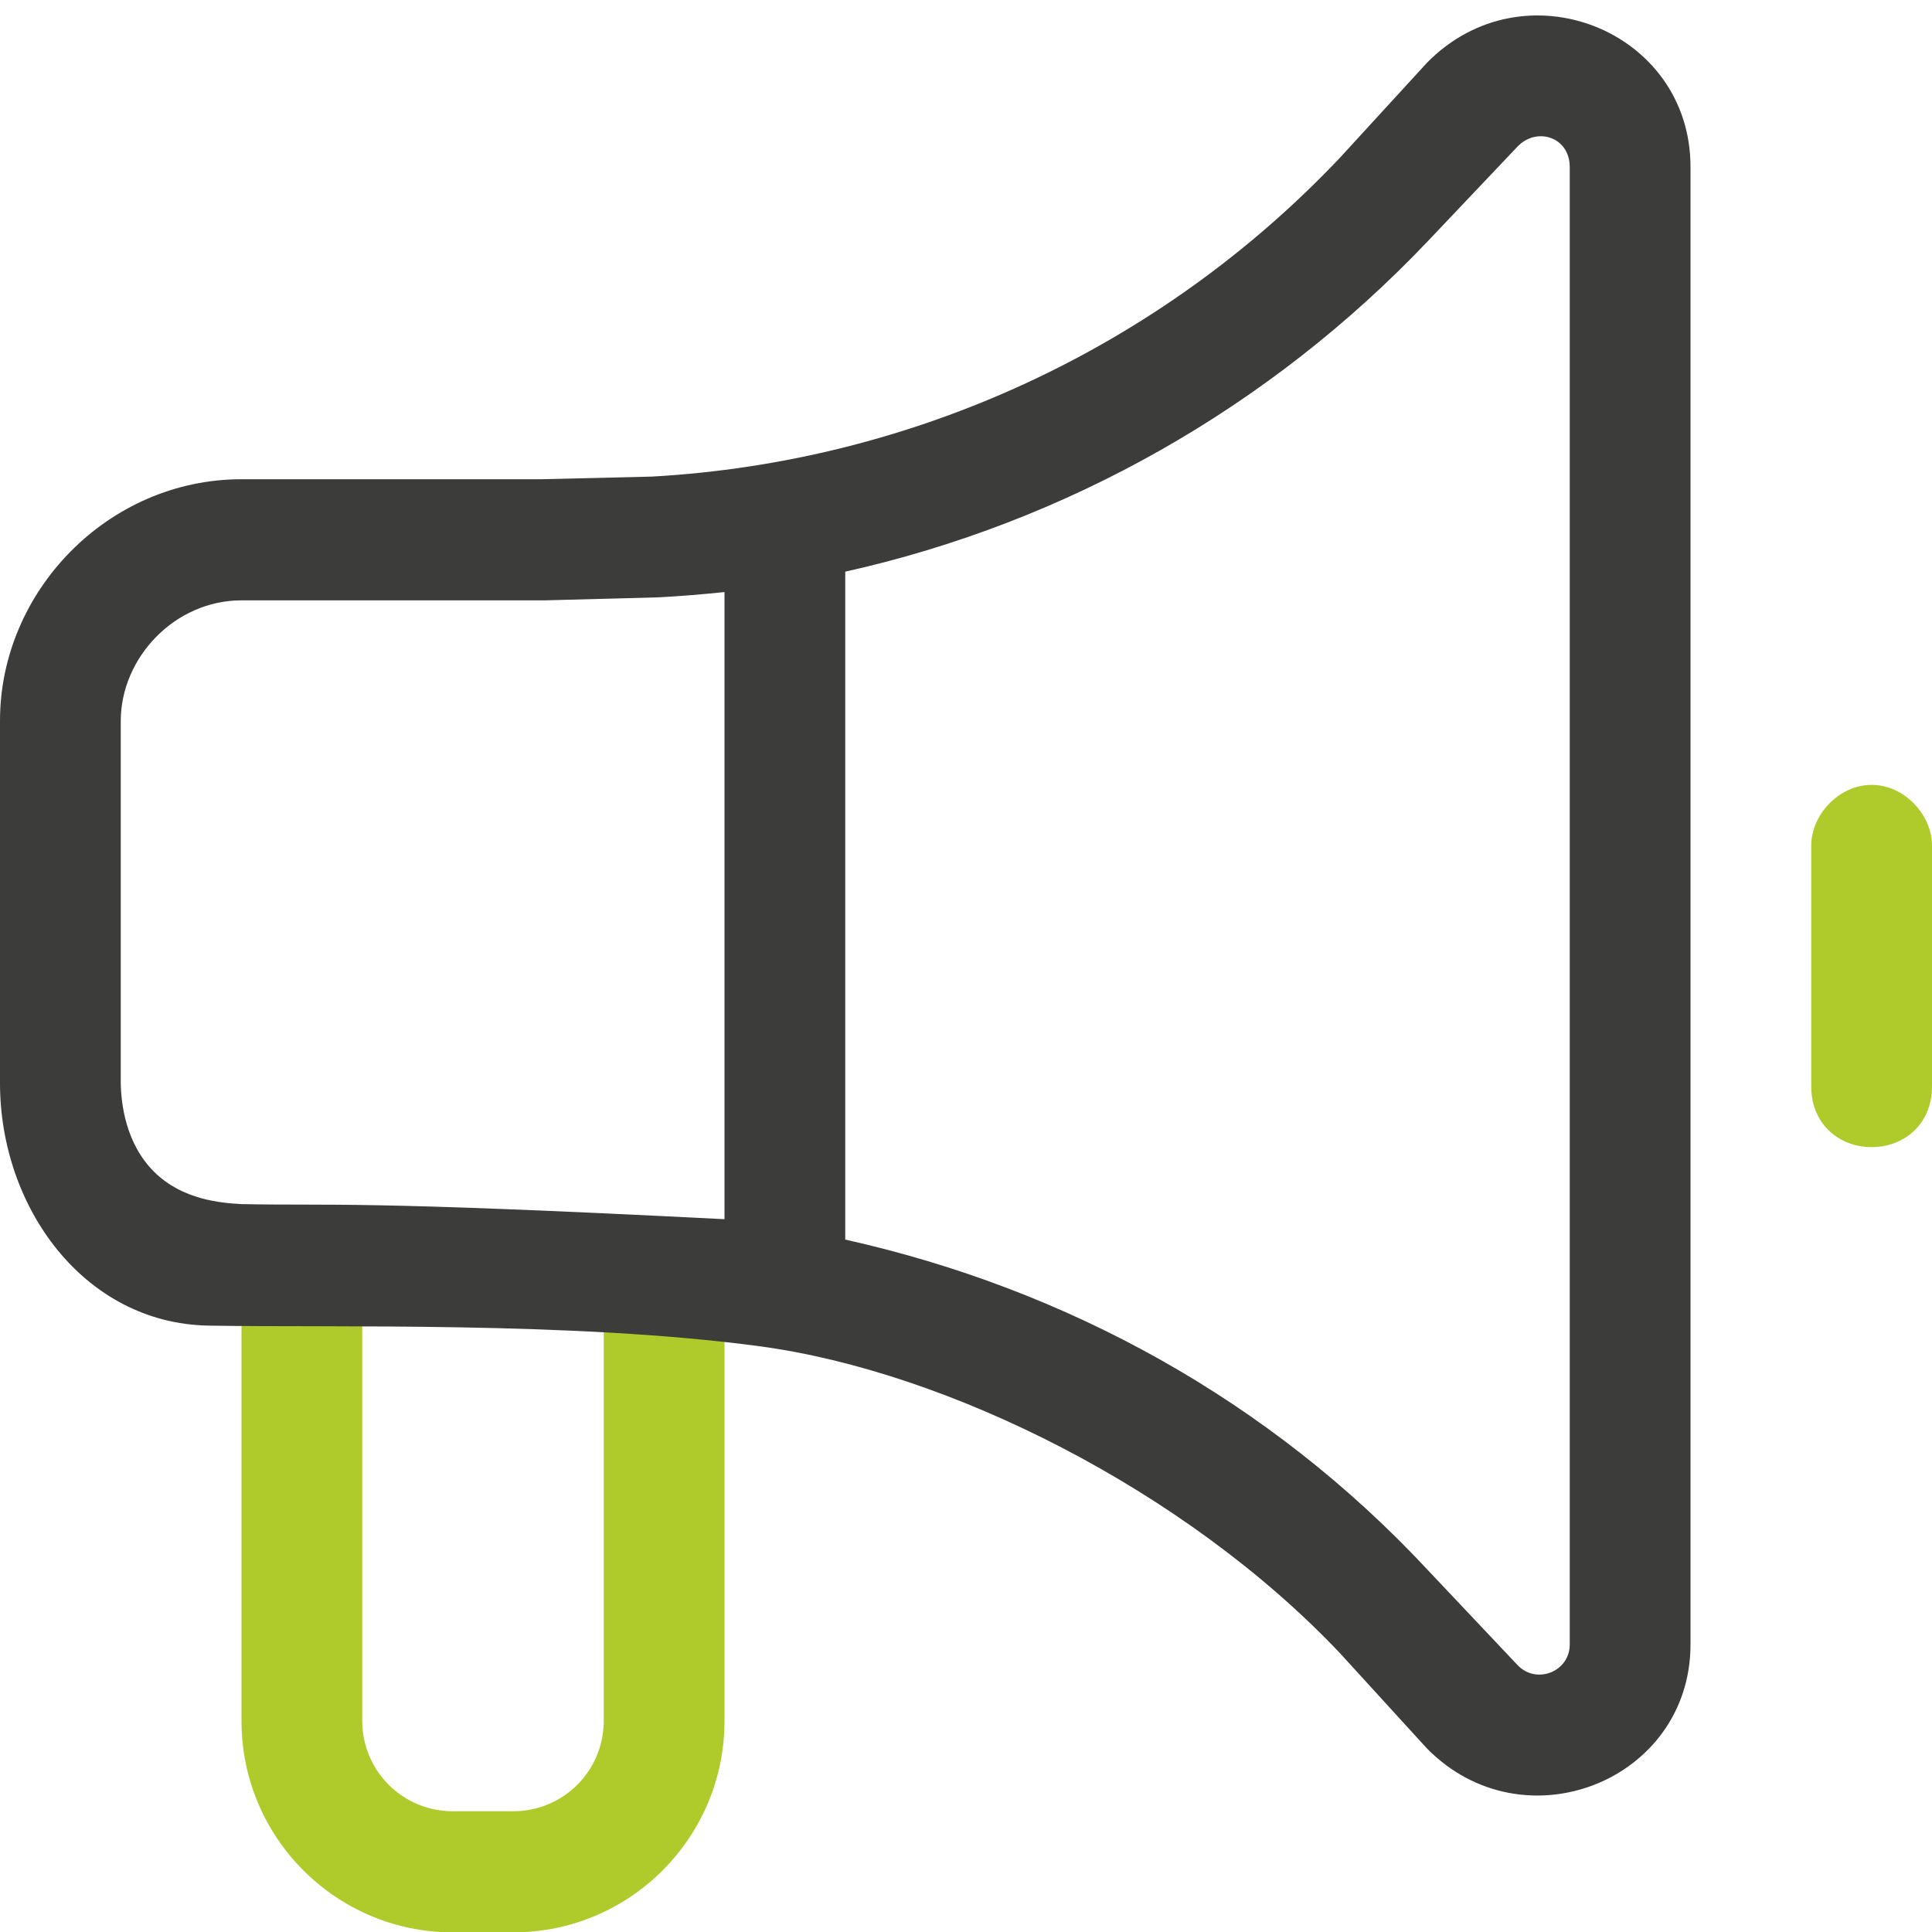 <?xml version="1.0" encoding="utf-8"?>
<!-- Generator: Adobe Illustrator 26.0.2, SVG Export Plug-In . SVG Version: 6.00 Build 0)  -->
<svg version="1.1" id="Ebene_1" focusable="false" xmlns="http://www.w3.org/2000/svg" xmlns:xlink="http://www.w3.org/1999/xlink"
	 x="0px" y="0px" viewBox="0 0 512 512" style="enable-background:new 0 0 512 512;" xml:space="preserve">
<style type="text/css">
	.st0{fill:#AFCB2B;}
	.st1{fill:#3C3C3B;}
</style>
<path class="st0" d="M160,347.4V456c0,13.3-10.7,24-24,24h-16c-13.3,0-24-10.7-24-24V340.9c-10.7-1.4-21.3-3.3-32-3.8v119
	c0,30.9,25.1,56,56,56h16c30.9,0,56-25.1,56-56V348.6C181.7,345.7,170.4,345.2,160,347.4z"/>
<path class="st1" d="M201.5,356.8c49.6,6.7,112.5,37.9,153.6,81.3l23,25.2c25.7,26.2,69.9,8.6,69.9-27.5V44.2
	c0-36.2-44.2-53.8-69.9-27.5l-23,25.1c-47.7,50.4-113,80.6-182.3,84.5l-29.2,0.7H64c-35.3,0-64,29.6-64,64v96
	c0,33.1,22.4,63.7,55.2,64.3S151.8,350.1,201.5,356.8z M106.7,352 M64,319.1c-5.4-0.3-15.6-1.1-23.1-8.5c-7.6-7.5-8.8-18.1-8.9-23.5
	v-96c0-16.8,14.3-32,32-32h80.4l30.1-0.8c5.9-0.3,11.7-0.8,17.5-1.4c0,55.4,0,110.8,0,166.2C93.8,318.1,88.9,319.6,64,319.1z
	 M416,435.8c0,7.2-8.8,10.7-13.8,5.5l-23.8-25.2c-41.9-45-95.7-74.5-154.4-87.6v-177c58.7-13.1,112.5-43.5,154.4-87.6l23.8-25.1
	c5-5.2,13.8-2.6,13.8,5.5V435.8z"/>
<path class="st0" d="M496,208c8.8,0,16,8.1,16,16v64c0,9.7-7.2,16-16,16s-16-6.3-16-16v-64C480,216.1,487.2,208,496,208L496,208z"/>
</svg>
